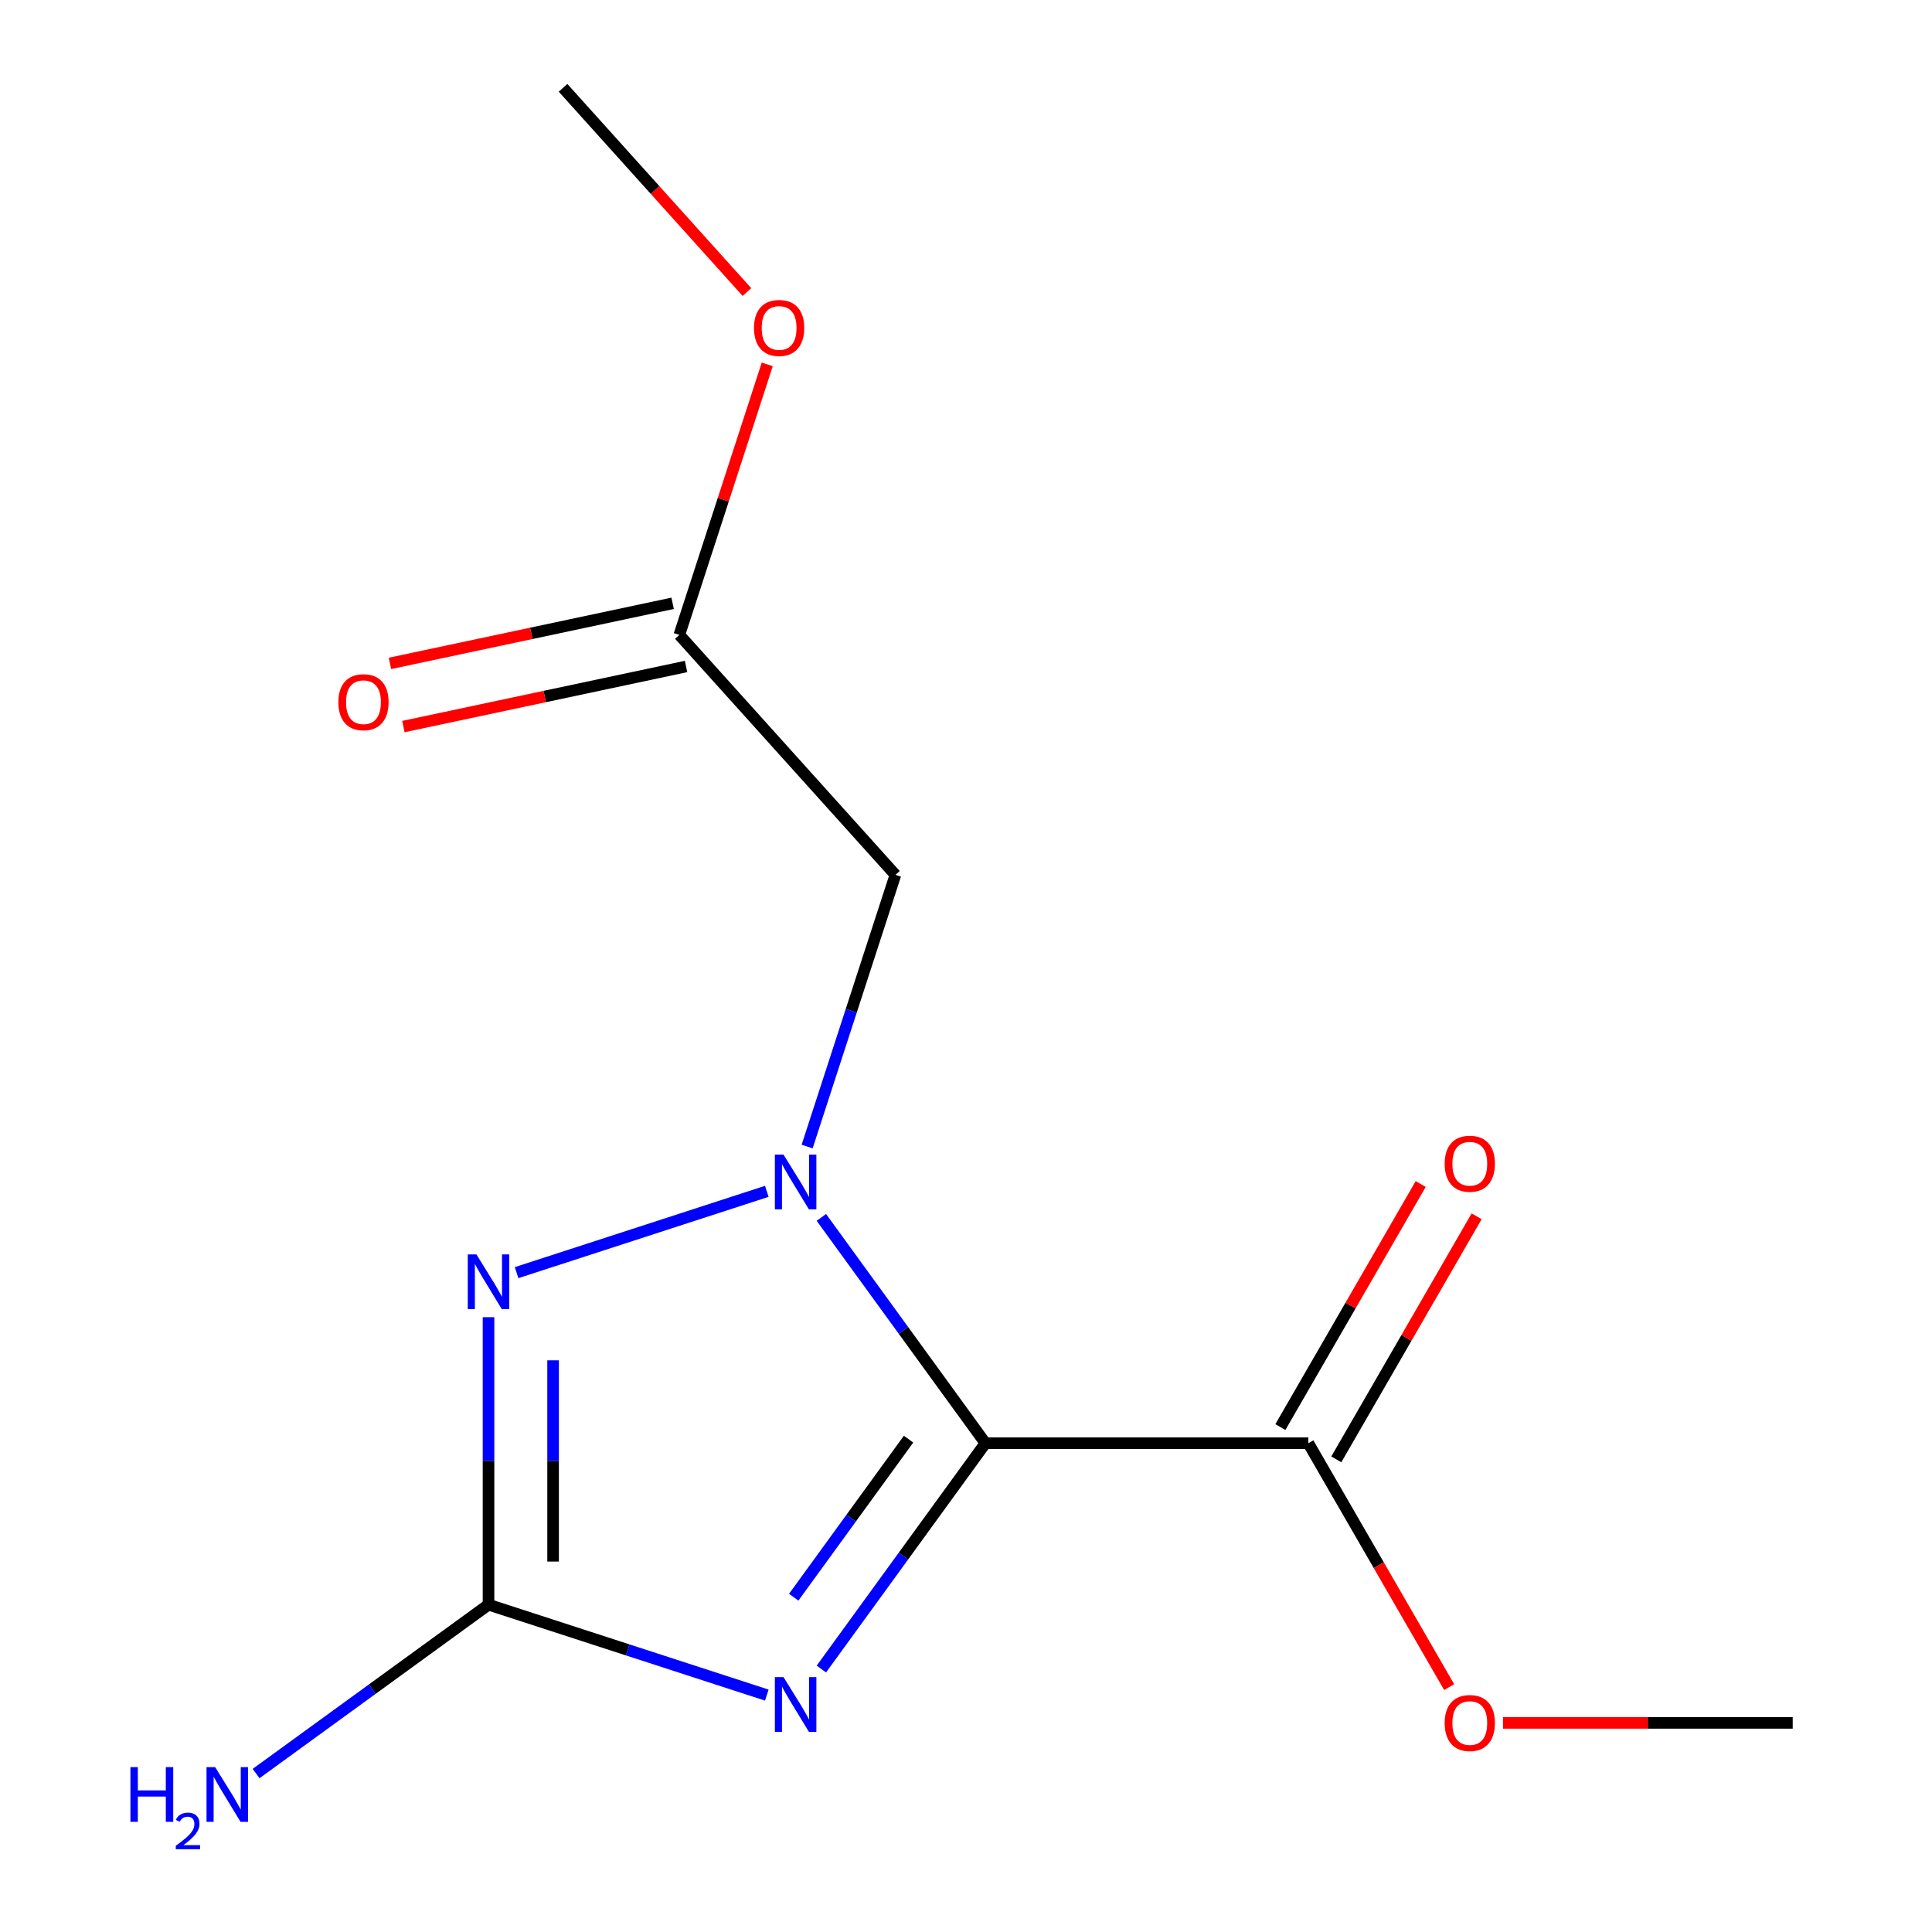 <?xml version='1.0' encoding='iso-8859-1'?>
<svg version='1.1' baseProfile='full'
              xmlns='http://www.w3.org/2000/svg'
                      xmlns:rdkit='http://www.rdkit.org/xml'
                      xmlns:xlink='http://www.w3.org/1999/xlink'
                  xml:space='preserve'
width='1000px' height='1000px' viewBox='0 0 1000 1000'>
<!-- END OF HEADER -->
<rect style='opacity:1.0;fill:#FFFFFF;stroke:none' width='1000' height='1000' x='0' y='0'> </rect>
<path class='bond-0' d='M 510.055,747.008 L 467.596,688.568' style='fill:none;fill-rule:evenodd;stroke:#000000;stroke-width:6px;stroke-linecap:butt;stroke-linejoin:miter;stroke-opacity:1' />
<path class='bond-0' d='M 467.596,688.568 L 425.137,630.128' style='fill:none;fill-rule:evenodd;stroke:#0000FF;stroke-width:6px;stroke-linecap:butt;stroke-linejoin:miter;stroke-opacity:1' />
<path class='bond-1' d='M 510.055,747.008 L 467.596,805.448' style='fill:none;fill-rule:evenodd;stroke:#000000;stroke-width:6px;stroke-linecap:butt;stroke-linejoin:miter;stroke-opacity:1' />
<path class='bond-1' d='M 467.596,805.448 L 425.137,863.888' style='fill:none;fill-rule:evenodd;stroke:#0000FF;stroke-width:6px;stroke-linecap:butt;stroke-linejoin:miter;stroke-opacity:1' />
<path class='bond-1' d='M 470.274,744.892 L 440.553,785.8' style='fill:none;fill-rule:evenodd;stroke:#000000;stroke-width:6px;stroke-linecap:butt;stroke-linejoin:miter;stroke-opacity:1' />
<path class='bond-1' d='M 440.553,785.8 L 410.831,826.708' style='fill:none;fill-rule:evenodd;stroke:#0000FF;stroke-width:6px;stroke-linecap:butt;stroke-linejoin:miter;stroke-opacity:1' />
<path class='bond-5' d='M 510.055,747.008 L 677.195,747.008' style='fill:none;fill-rule:evenodd;stroke:#000000;stroke-width:6px;stroke-linecap:butt;stroke-linejoin:miter;stroke-opacity:1' />
<path class='bond-2' d='M 396.895,616.637 L 267.381,658.719' style='fill:none;fill-rule:evenodd;stroke:#0000FF;stroke-width:6px;stroke-linecap:butt;stroke-linejoin:miter;stroke-opacity:1' />
<path class='bond-4' d='M 417.772,593.451 L 440.617,523.141' style='fill:none;fill-rule:evenodd;stroke:#0000FF;stroke-width:6px;stroke-linecap:butt;stroke-linejoin:miter;stroke-opacity:1' />
<path class='bond-4' d='M 440.617,523.141 L 463.462,452.831' style='fill:none;fill-rule:evenodd;stroke:#000000;stroke-width:6px;stroke-linecap:butt;stroke-linejoin:miter;stroke-opacity:1' />
<path class='bond-3' d='M 396.895,877.38 L 324.875,853.979' style='fill:none;fill-rule:evenodd;stroke:#0000FF;stroke-width:6px;stroke-linecap:butt;stroke-linejoin:miter;stroke-opacity:1' />
<path class='bond-3' d='M 324.875,853.979 L 252.855,830.578' style='fill:none;fill-rule:evenodd;stroke:#000000;stroke-width:6px;stroke-linecap:butt;stroke-linejoin:miter;stroke-opacity:1' />
<path class='bond-14' d='M 252.855,681.777 L 252.855,756.178' style='fill:none;fill-rule:evenodd;stroke:#0000FF;stroke-width:6px;stroke-linecap:butt;stroke-linejoin:miter;stroke-opacity:1' />
<path class='bond-14' d='M 252.855,756.178 L 252.855,830.578' style='fill:none;fill-rule:evenodd;stroke:#000000;stroke-width:6px;stroke-linecap:butt;stroke-linejoin:miter;stroke-opacity:1' />
<path class='bond-14' d='M 286.282,704.097 L 286.282,756.178' style='fill:none;fill-rule:evenodd;stroke:#0000FF;stroke-width:6px;stroke-linecap:butt;stroke-linejoin:miter;stroke-opacity:1' />
<path class='bond-14' d='M 286.282,756.178 L 286.282,808.258' style='fill:none;fill-rule:evenodd;stroke:#000000;stroke-width:6px;stroke-linecap:butt;stroke-linejoin:miter;stroke-opacity:1' />
<path class='bond-8' d='M 252.855,830.578 L 192.705,874.28' style='fill:none;fill-rule:evenodd;stroke:#000000;stroke-width:6px;stroke-linecap:butt;stroke-linejoin:miter;stroke-opacity:1' />
<path class='bond-8' d='M 192.705,874.28 L 132.554,917.981' style='fill:none;fill-rule:evenodd;stroke:#0000FF;stroke-width:6px;stroke-linecap:butt;stroke-linejoin:miter;stroke-opacity:1' />
<path class='bond-6' d='M 463.462,452.831 L 351.624,328.622' style='fill:none;fill-rule:evenodd;stroke:#000000;stroke-width:6px;stroke-linecap:butt;stroke-linejoin:miter;stroke-opacity:1' />
<path class='bond-7' d='M 691.669,755.365 L 727.987,692.461' style='fill:none;fill-rule:evenodd;stroke:#000000;stroke-width:6px;stroke-linecap:butt;stroke-linejoin:miter;stroke-opacity:1' />
<path class='bond-7' d='M 727.987,692.461 L 764.305,629.557' style='fill:none;fill-rule:evenodd;stroke:#FF0000;stroke-width:6px;stroke-linecap:butt;stroke-linejoin:miter;stroke-opacity:1' />
<path class='bond-7' d='M 662.72,738.651 L 699.038,675.747' style='fill:none;fill-rule:evenodd;stroke:#000000;stroke-width:6px;stroke-linecap:butt;stroke-linejoin:miter;stroke-opacity:1' />
<path class='bond-7' d='M 699.038,675.747 L 735.356,612.843' style='fill:none;fill-rule:evenodd;stroke:#FF0000;stroke-width:6px;stroke-linecap:butt;stroke-linejoin:miter;stroke-opacity:1' />
<path class='bond-10' d='M 677.195,747.008 L 713.64,810.133' style='fill:none;fill-rule:evenodd;stroke:#000000;stroke-width:6px;stroke-linecap:butt;stroke-linejoin:miter;stroke-opacity:1' />
<path class='bond-10' d='M 713.64,810.133 L 750.084,873.257' style='fill:none;fill-rule:evenodd;stroke:#FF0000;stroke-width:6px;stroke-linecap:butt;stroke-linejoin:miter;stroke-opacity:1' />
<path class='bond-9' d='M 348.149,312.274 L 274.995,327.823' style='fill:none;fill-rule:evenodd;stroke:#000000;stroke-width:6px;stroke-linecap:butt;stroke-linejoin:miter;stroke-opacity:1' />
<path class='bond-9' d='M 274.995,327.823 L 201.841,343.372' style='fill:none;fill-rule:evenodd;stroke:#FF0000;stroke-width:6px;stroke-linecap:butt;stroke-linejoin:miter;stroke-opacity:1' />
<path class='bond-9' d='M 355.099,344.971 L 281.945,360.52' style='fill:none;fill-rule:evenodd;stroke:#000000;stroke-width:6px;stroke-linecap:butt;stroke-linejoin:miter;stroke-opacity:1' />
<path class='bond-9' d='M 281.945,360.52 L 208.791,376.07' style='fill:none;fill-rule:evenodd;stroke:#FF0000;stroke-width:6px;stroke-linecap:butt;stroke-linejoin:miter;stroke-opacity:1' />
<path class='bond-11' d='M 351.624,328.622 L 374.372,258.612' style='fill:none;fill-rule:evenodd;stroke:#000000;stroke-width:6px;stroke-linecap:butt;stroke-linejoin:miter;stroke-opacity:1' />
<path class='bond-11' d='M 374.372,258.612 L 397.12,188.602' style='fill:none;fill-rule:evenodd;stroke:#FF0000;stroke-width:6px;stroke-linecap:butt;stroke-linejoin:miter;stroke-opacity:1' />
<path class='bond-12' d='M 777.943,891.755 L 852.923,891.755' style='fill:none;fill-rule:evenodd;stroke:#FF0000;stroke-width:6px;stroke-linecap:butt;stroke-linejoin:miter;stroke-opacity:1' />
<path class='bond-12' d='M 852.923,891.755 L 927.904,891.755' style='fill:none;fill-rule:evenodd;stroke:#000000;stroke-width:6px;stroke-linecap:butt;stroke-linejoin:miter;stroke-opacity:1' />
<path class='bond-13' d='M 386.617,151.165 L 339.026,98.31' style='fill:none;fill-rule:evenodd;stroke:#FF0000;stroke-width:6px;stroke-linecap:butt;stroke-linejoin:miter;stroke-opacity:1' />
<path class='bond-13' d='M 339.026,98.31 L 291.435,45.455' style='fill:none;fill-rule:evenodd;stroke:#000000;stroke-width:6px;stroke-linecap:butt;stroke-linejoin:miter;stroke-opacity:1' />
<path  class='atom-1' d='M 405.553 597.63
L 414.833 612.63
Q 415.753 614.11, 417.233 616.79
Q 418.713 619.47, 418.793 619.63
L 418.793 597.63
L 422.553 597.63
L 422.553 625.95
L 418.673 625.95
L 408.713 609.55
Q 407.553 607.63, 406.313 605.43
Q 405.113 603.23, 404.753 602.55
L 404.753 625.95
L 401.073 625.95
L 401.073 597.63
L 405.553 597.63
' fill='#0000FF'/>
<path  class='atom-2' d='M 405.553 868.067
L 414.833 883.067
Q 415.753 884.547, 417.233 887.227
Q 418.713 889.907, 418.793 890.067
L 418.793 868.067
L 422.553 868.067
L 422.553 896.387
L 418.673 896.387
L 408.713 879.987
Q 407.553 878.067, 406.313 875.867
Q 405.113 873.667, 404.753 872.987
L 404.753 896.387
L 401.073 896.387
L 401.073 868.067
L 405.553 868.067
' fill='#0000FF'/>
<path  class='atom-3' d='M 246.595 649.279
L 255.875 664.279
Q 256.795 665.759, 258.275 668.439
Q 259.755 671.119, 259.835 671.279
L 259.835 649.279
L 263.595 649.279
L 263.595 677.599
L 259.715 677.599
L 249.755 661.199
Q 248.595 659.279, 247.355 657.079
Q 246.155 654.879, 245.795 654.199
L 245.795 677.599
L 242.115 677.599
L 242.115 649.279
L 246.595 649.279
' fill='#0000FF'/>
<path  class='atom-8' d='M 747.764 602.341
Q 747.764 595.541, 751.124 591.741
Q 754.484 587.941, 760.764 587.941
Q 767.044 587.941, 770.404 591.741
Q 773.764 595.541, 773.764 602.341
Q 773.764 609.221, 770.364 613.141
Q 766.964 617.021, 760.764 617.021
Q 754.524 617.021, 751.124 613.141
Q 747.764 609.261, 747.764 602.341
M 760.764 613.821
Q 765.084 613.821, 767.404 610.941
Q 769.764 608.021, 769.764 602.341
Q 769.764 596.781, 767.404 593.981
Q 765.084 591.141, 760.764 591.141
Q 756.444 591.141, 754.084 593.941
Q 751.764 596.741, 751.764 602.341
Q 751.764 608.061, 754.084 610.941
Q 756.444 613.821, 760.764 613.821
' fill='#FF0000'/>
<path  class='atom-9' d='M 67.503 914.66
L 71.343 914.66
L 71.343 926.7
L 85.823 926.7
L 85.823 914.66
L 89.663 914.66
L 89.663 942.98
L 85.823 942.98
L 85.823 929.9
L 71.343 929.9
L 71.343 942.98
L 67.503 942.98
L 67.503 914.66
' fill='#0000FF'/>
<path  class='atom-9' d='M 91.036 941.986
Q 91.722 940.218, 93.359 939.241
Q 94.996 938.238, 97.266 938.238
Q 100.091 938.238, 101.675 939.769
Q 103.259 941.3, 103.259 944.019
Q 103.259 946.791, 101.2 949.378
Q 99.167 951.966, 94.943 955.028
L 103.576 955.028
L 103.576 957.14
L 90.983 957.14
L 90.983 955.371
Q 94.468 952.89, 96.527 951.042
Q 98.613 949.194, 99.616 947.53
Q 100.619 945.867, 100.619 944.151
Q 100.619 942.356, 99.722 941.353
Q 98.824 940.35, 97.266 940.35
Q 95.762 940.35, 94.758 940.957
Q 93.755 941.564, 93.042 942.91
L 91.036 941.986
' fill='#0000FF'/>
<path  class='atom-9' d='M 111.376 914.66
L 120.656 929.66
Q 121.576 931.14, 123.056 933.82
Q 124.536 936.5, 124.616 936.66
L 124.616 914.66
L 128.376 914.66
L 128.376 942.98
L 124.496 942.98
L 114.536 926.58
Q 113.376 924.66, 112.136 922.46
Q 110.936 920.26, 110.576 919.58
L 110.576 942.98
L 106.896 942.98
L 106.896 914.66
L 111.376 914.66
' fill='#0000FF'/>
<path  class='atom-10' d='M 175.137 363.452
Q 175.137 356.652, 178.497 352.852
Q 181.857 349.052, 188.137 349.052
Q 194.417 349.052, 197.777 352.852
Q 201.137 356.652, 201.137 363.452
Q 201.137 370.332, 197.737 374.252
Q 194.337 378.132, 188.137 378.132
Q 181.897 378.132, 178.497 374.252
Q 175.137 370.372, 175.137 363.452
M 188.137 374.932
Q 192.457 374.932, 194.777 372.052
Q 197.137 369.132, 197.137 363.452
Q 197.137 357.892, 194.777 355.092
Q 192.457 352.252, 188.137 352.252
Q 183.817 352.252, 181.457 355.052
Q 179.137 357.852, 179.137 363.452
Q 179.137 369.172, 181.457 372.052
Q 183.817 374.932, 188.137 374.932
' fill='#FF0000'/>
<path  class='atom-11' d='M 747.764 891.835
Q 747.764 885.035, 751.124 881.235
Q 754.484 877.435, 760.764 877.435
Q 767.044 877.435, 770.404 881.235
Q 773.764 885.035, 773.764 891.835
Q 773.764 898.715, 770.364 902.635
Q 766.964 906.515, 760.764 906.515
Q 754.524 906.515, 751.124 902.635
Q 747.764 898.755, 747.764 891.835
M 760.764 903.315
Q 765.084 903.315, 767.404 900.435
Q 769.764 897.515, 769.764 891.835
Q 769.764 886.275, 767.404 883.475
Q 765.084 880.635, 760.764 880.635
Q 756.444 880.635, 754.084 883.435
Q 751.764 886.235, 751.764 891.835
Q 751.764 897.555, 754.084 900.435
Q 756.444 903.315, 760.764 903.315
' fill='#FF0000'/>
<path  class='atom-12' d='M 390.273 169.743
Q 390.273 162.943, 393.633 159.143
Q 396.993 155.343, 403.273 155.343
Q 409.553 155.343, 412.913 159.143
Q 416.273 162.943, 416.273 169.743
Q 416.273 176.623, 412.873 180.543
Q 409.473 184.423, 403.273 184.423
Q 397.033 184.423, 393.633 180.543
Q 390.273 176.663, 390.273 169.743
M 403.273 181.223
Q 407.593 181.223, 409.913 178.343
Q 412.273 175.423, 412.273 169.743
Q 412.273 164.183, 409.913 161.383
Q 407.593 158.543, 403.273 158.543
Q 398.953 158.543, 396.593 161.343
Q 394.273 164.143, 394.273 169.743
Q 394.273 175.463, 396.593 178.343
Q 398.953 181.223, 403.273 181.223
' fill='#FF0000'/>
</svg>
